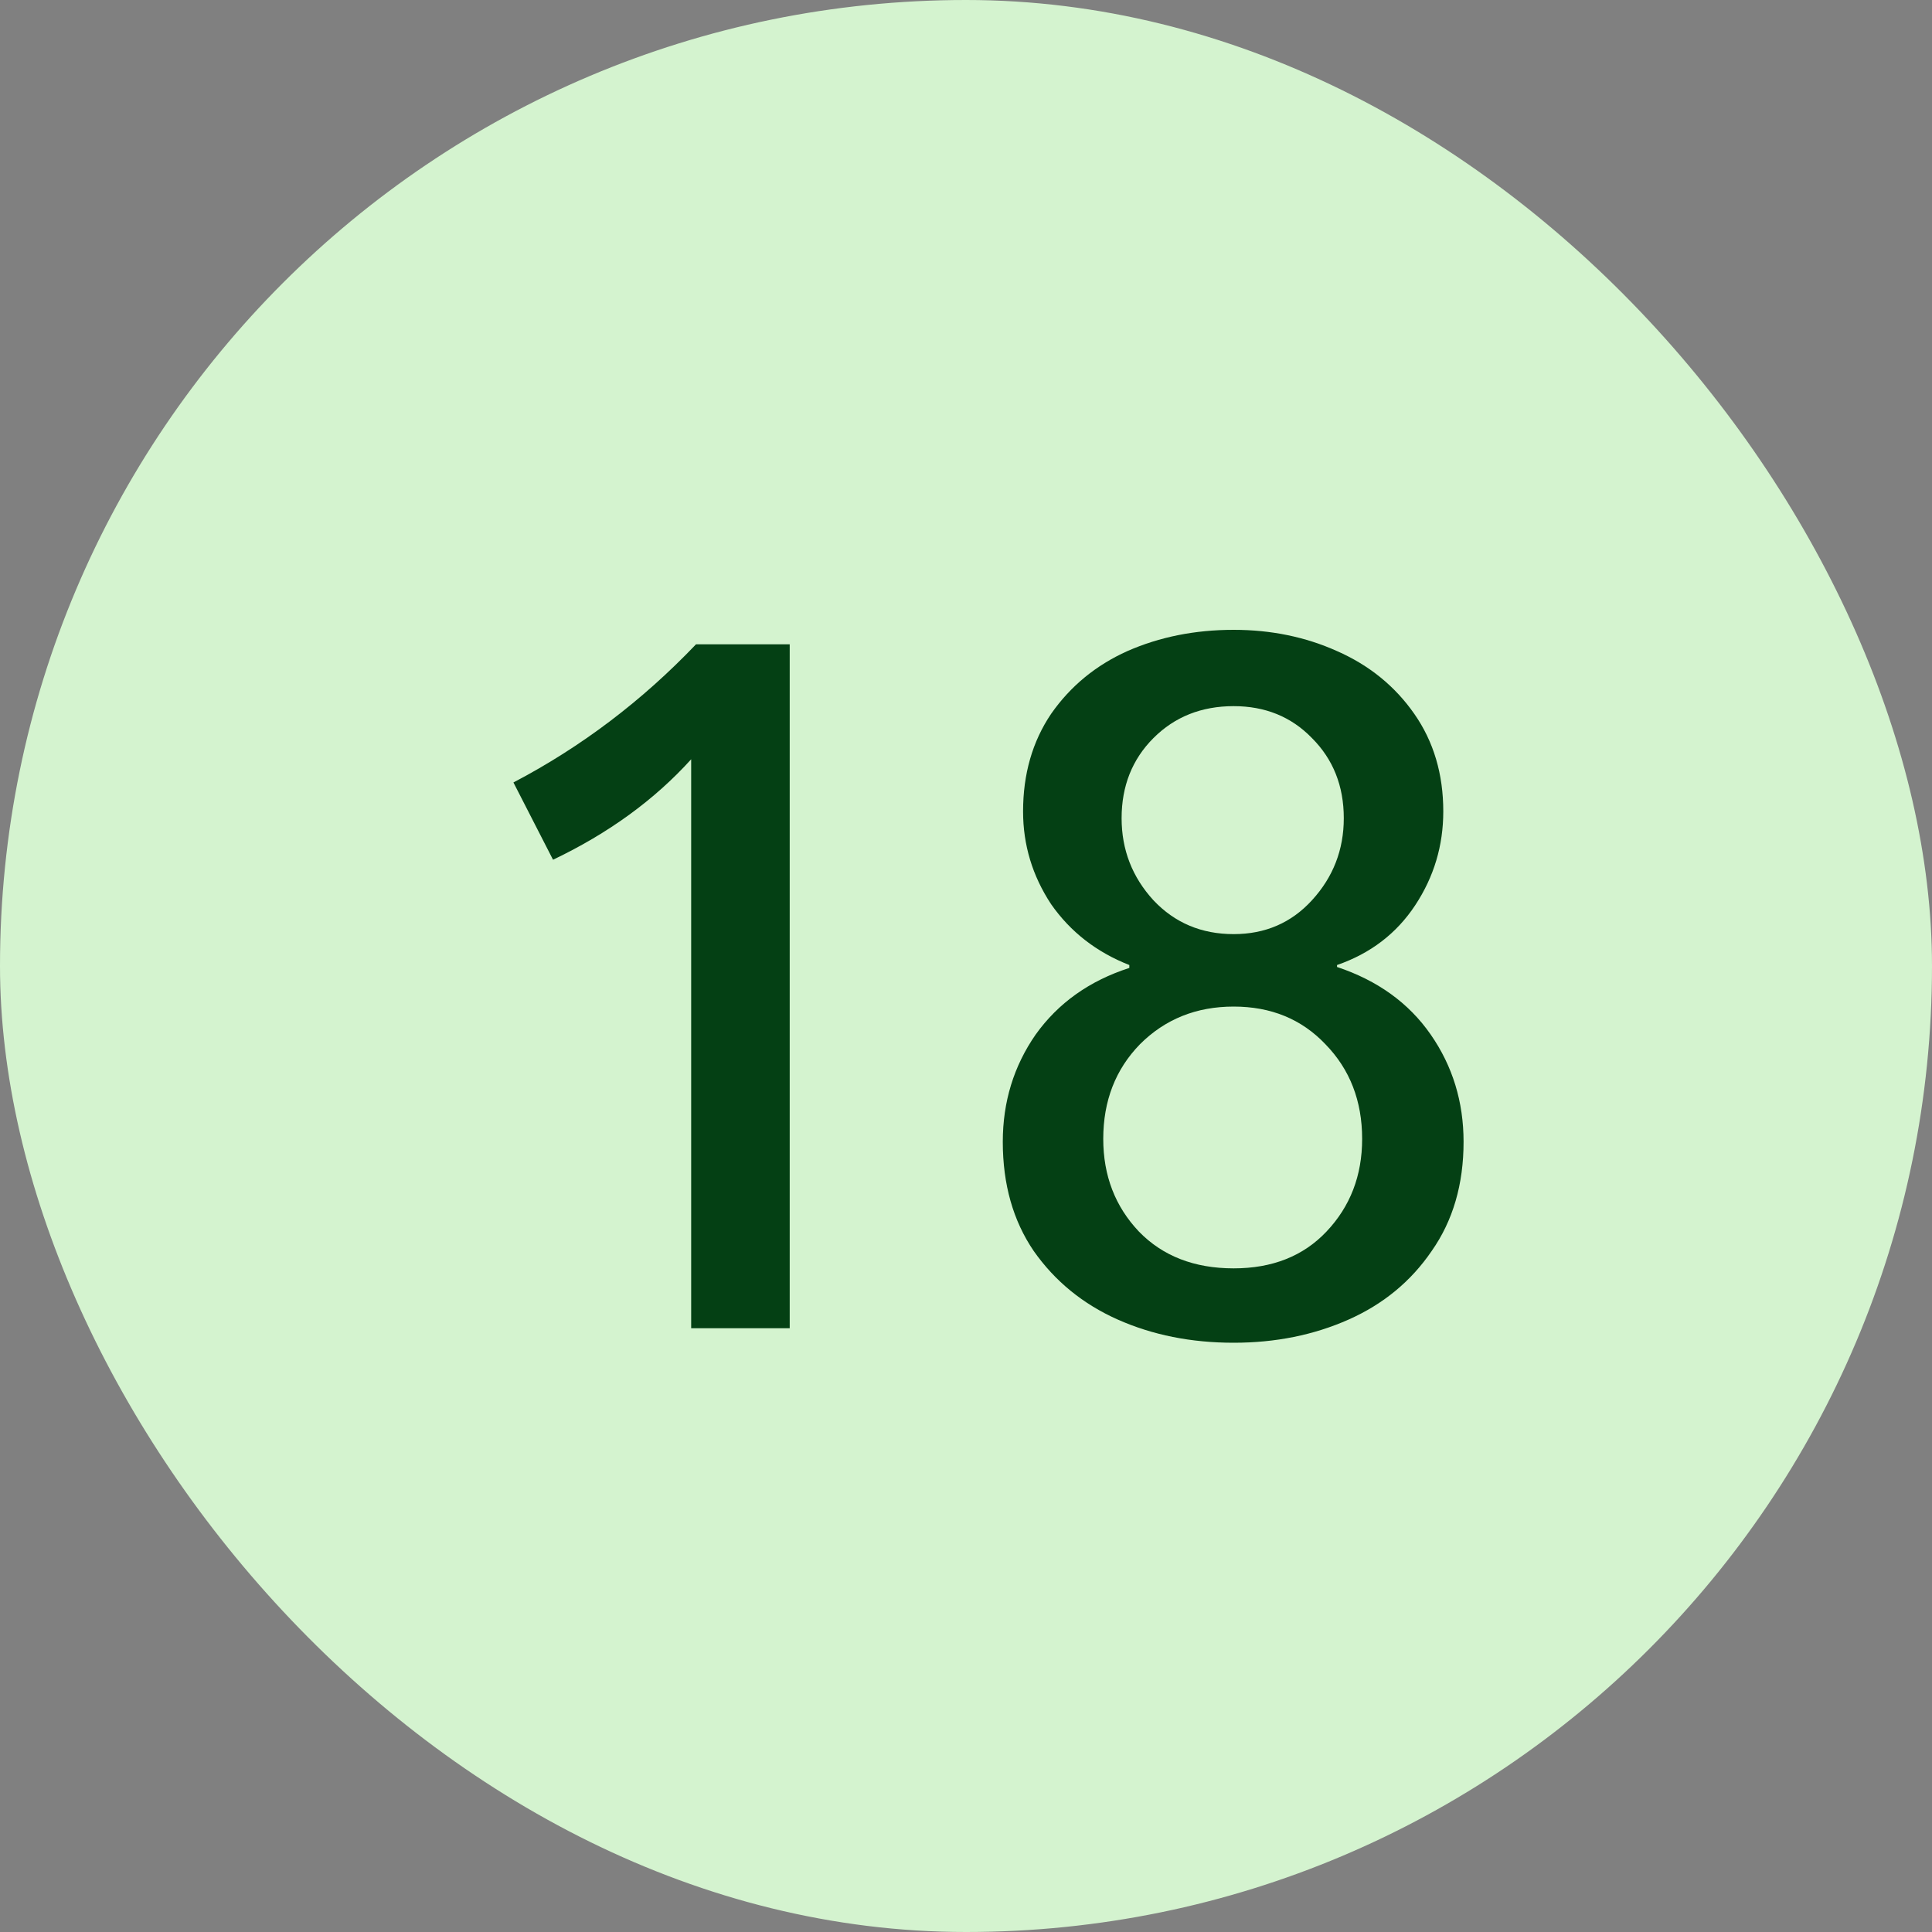 <svg width="48" height="48" viewBox="0 0 48 48" fill="none" xmlns="http://www.w3.org/2000/svg">
<rect x="0" y="0" width="48" height="48" fill="#808080" stroke="none"/>
<rect width="48" height="48" rx="24" fill="#D4F3CF"/>
<path d="M17.172 18.864C16.26 19.872 15.116 20.704 13.74 21.36L12.756 19.44C14.436 18.56 15.948 17.416 17.292 16.008H19.62V33H17.172V18.864ZM30.65 33.36C29.594 33.36 28.634 33.168 27.77 32.784C26.906 32.4 26.21 31.832 25.682 31.08C25.17 30.328 24.914 29.424 24.914 28.368C24.914 27.376 25.186 26.488 25.73 25.704C26.29 24.92 27.066 24.368 28.058 24.048V23.976C27.242 23.656 26.594 23.152 26.114 22.464C25.65 21.76 25.418 20.992 25.418 20.16C25.418 19.232 25.65 18.424 26.114 17.736C26.594 17.048 27.226 16.528 28.01 16.176C28.81 15.824 29.69 15.648 30.65 15.648C31.578 15.648 32.434 15.824 33.218 16.176C34.018 16.528 34.658 17.048 35.138 17.736C35.618 18.424 35.858 19.232 35.858 20.16C35.858 21.008 35.626 21.784 35.162 22.488C34.698 23.192 34.05 23.688 33.218 23.976V24.024C34.226 24.36 35.002 24.92 35.546 25.704C36.09 26.488 36.362 27.376 36.362 28.368C36.362 29.424 36.098 30.328 35.57 31.08C35.058 31.832 34.37 32.4 33.506 32.784C32.642 33.168 31.69 33.36 30.65 33.36ZM30.65 23.208C31.434 23.208 32.082 22.928 32.594 22.368C33.122 21.792 33.386 21.112 33.386 20.328C33.386 19.528 33.122 18.864 32.594 18.336C32.082 17.808 31.434 17.544 30.65 17.544C29.85 17.544 29.186 17.808 28.658 18.336C28.13 18.864 27.866 19.528 27.866 20.328C27.866 21.112 28.13 21.792 28.658 22.368C29.186 22.928 29.85 23.208 30.65 23.208ZM30.65 31.512C31.61 31.512 32.378 31.208 32.954 30.6C33.546 29.976 33.842 29.208 33.842 28.296C33.842 27.352 33.538 26.568 32.93 25.944C32.338 25.32 31.578 25.008 30.65 25.008C29.722 25.008 28.946 25.32 28.322 25.944C27.714 26.568 27.41 27.352 27.41 28.296C27.41 29.208 27.706 29.976 28.298 30.6C28.89 31.208 29.674 31.512 30.65 31.512Z" fill="#044014"/>
</svg>
